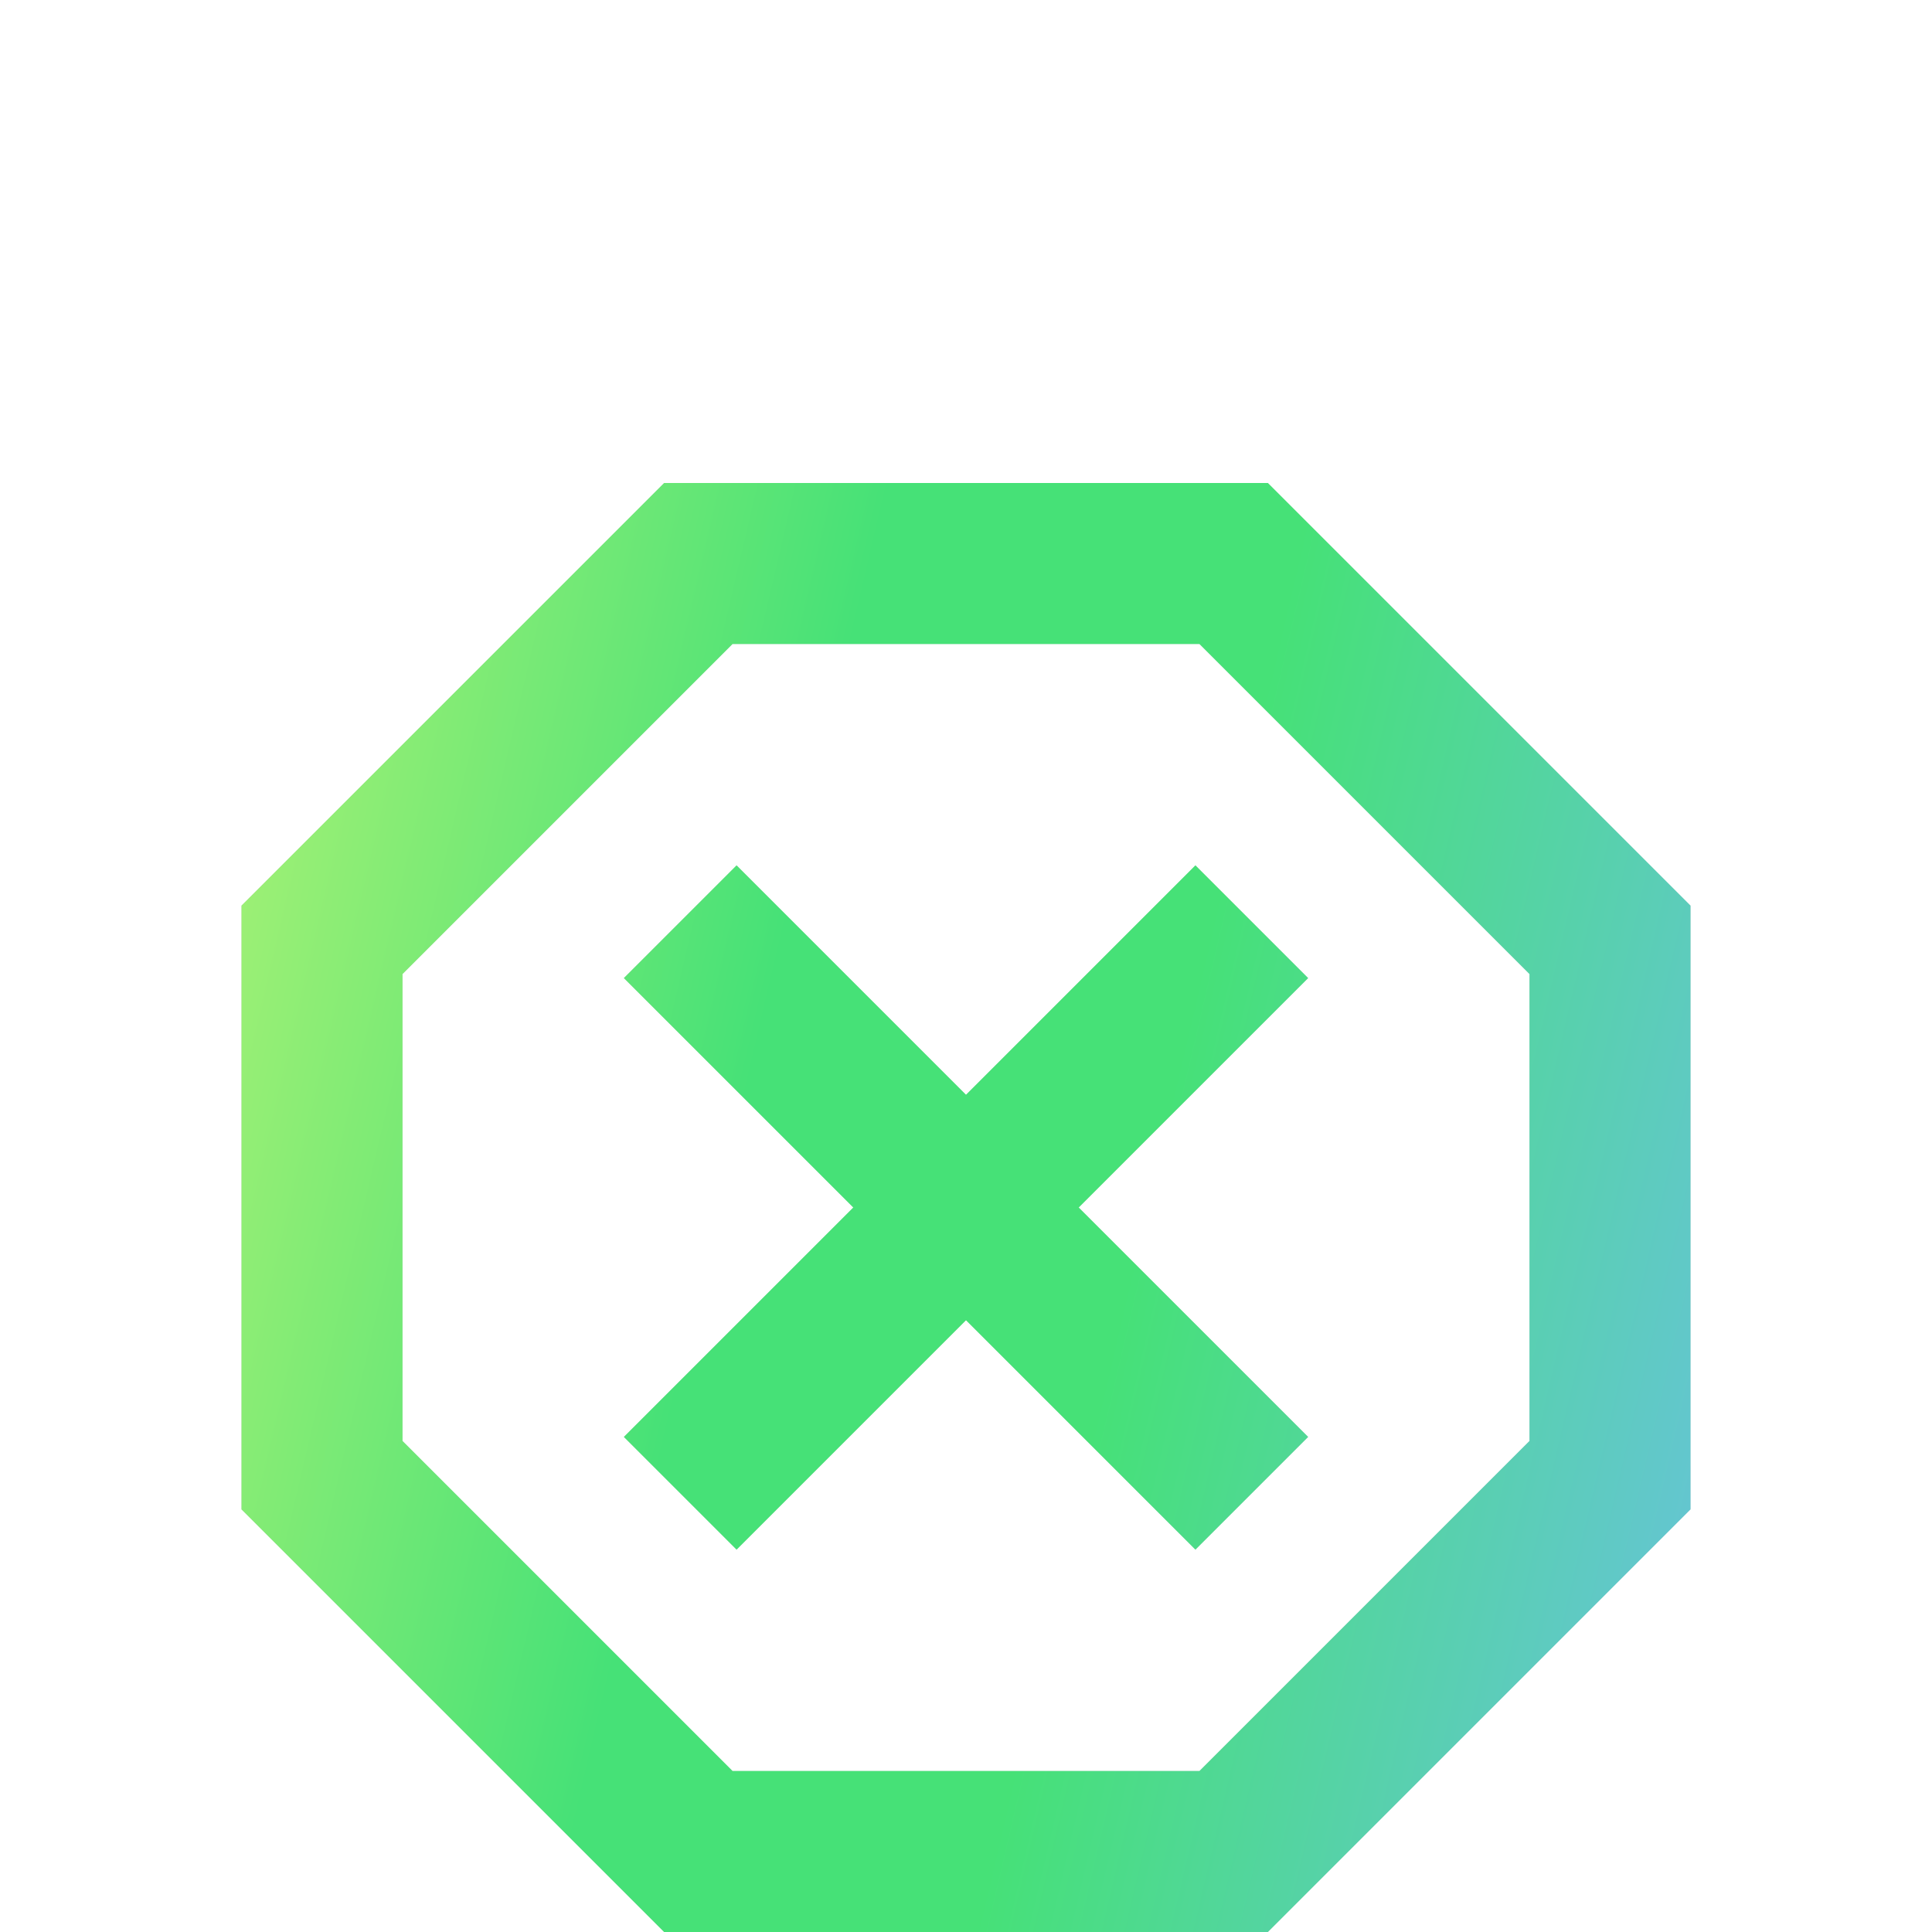 <svg width="56" height="56" viewBox="0 0 56 56" fill="none" xmlns="http://www.w3.org/2000/svg">
<g clip-path="url(#clip0_2687_27234)">
<g filter="url(#filter0_d_2687_27234)">
<path d="M19.25 49L7 36.75V19.25L19.25 7H36.75L49 19.25V36.75L36.75 49H19.25ZM21.35 37.917L28 31.267L34.65 37.917L37.917 34.65L31.267 28L37.917 21.35L34.65 18.083L28 24.733L21.35 18.083L18.083 21.35L24.733 28L18.083 34.65L21.35 37.917ZM21.233 44.333H34.767L44.333 34.767V21.233L34.767 11.667H21.233L11.667 21.233V34.767L21.233 44.333Z" fill="#D9D9D9"/>
<path d="M19.25 49L7 36.75V19.25L19.25 7H36.75L49 19.25V36.75L36.75 49H19.25ZM21.35 37.917L28 31.267L34.65 37.917L37.917 34.65L31.267 28L37.917 21.35L34.65 18.083L28 24.733L21.35 18.083L18.083 21.35L24.733 28L18.083 34.65L21.35 37.917ZM21.233 44.333H34.767L44.333 34.767V21.233L34.767 11.667H21.233L11.667 21.233V34.767L21.233 44.333Z" fill="url(#paint0_linear_2687_27234)"/>
</g>
</g>
<defs>
<filter id="filter0_d_2687_27234" x="0" y="7" width="56" height="56" filterUnits="userSpaceOnUse" color-interpolation-filters="sRGB">
<feFlood flood-opacity="0" result="BackgroundImageFix"/>
<feColorMatrix in="SourceAlpha" type="matrix" values="0 0 0 0 0 0 0 0 0 0 0 0 0 0 0 0 0 0 127 0" result="hardAlpha"/>
<feOffset dy="7"/>
<feGaussianBlur stdDeviation="3.5"/>
<feComposite in2="hardAlpha" operator="out"/>
<feColorMatrix type="matrix" values="0 0 0 0 0.276 0 0 0 0 0.883 0 0 0 0 0.468 0 0 0 0.1 0"/>
<feBlend mode="normal" in2="BackgroundImageFix" result="effect1_dropShadow_2687_27234"/>
<feBlend mode="normal" in="SourceGraphic" in2="effect1_dropShadow_2687_27234" result="shape"/>
</filter>
<linearGradient id="paint0_linear_2687_27234" x1="12.166" y1="-18.475" x2="65.021" y2="-6.123" gradientUnits="userSpaceOnUse">
<stop stop-color="#AFF374"/>
<stop offset="0.351" stop-color="#46E177"/>
<stop offset="0.572" stop-color="#46E177"/>
<stop offset="1" stop-color="#6DBDED"/>
</linearGradient>
<clipPath id="clip0_2687_27234">
<rect width="56" height="56" fill="white"/>
</clipPath>
</defs>
</svg>
